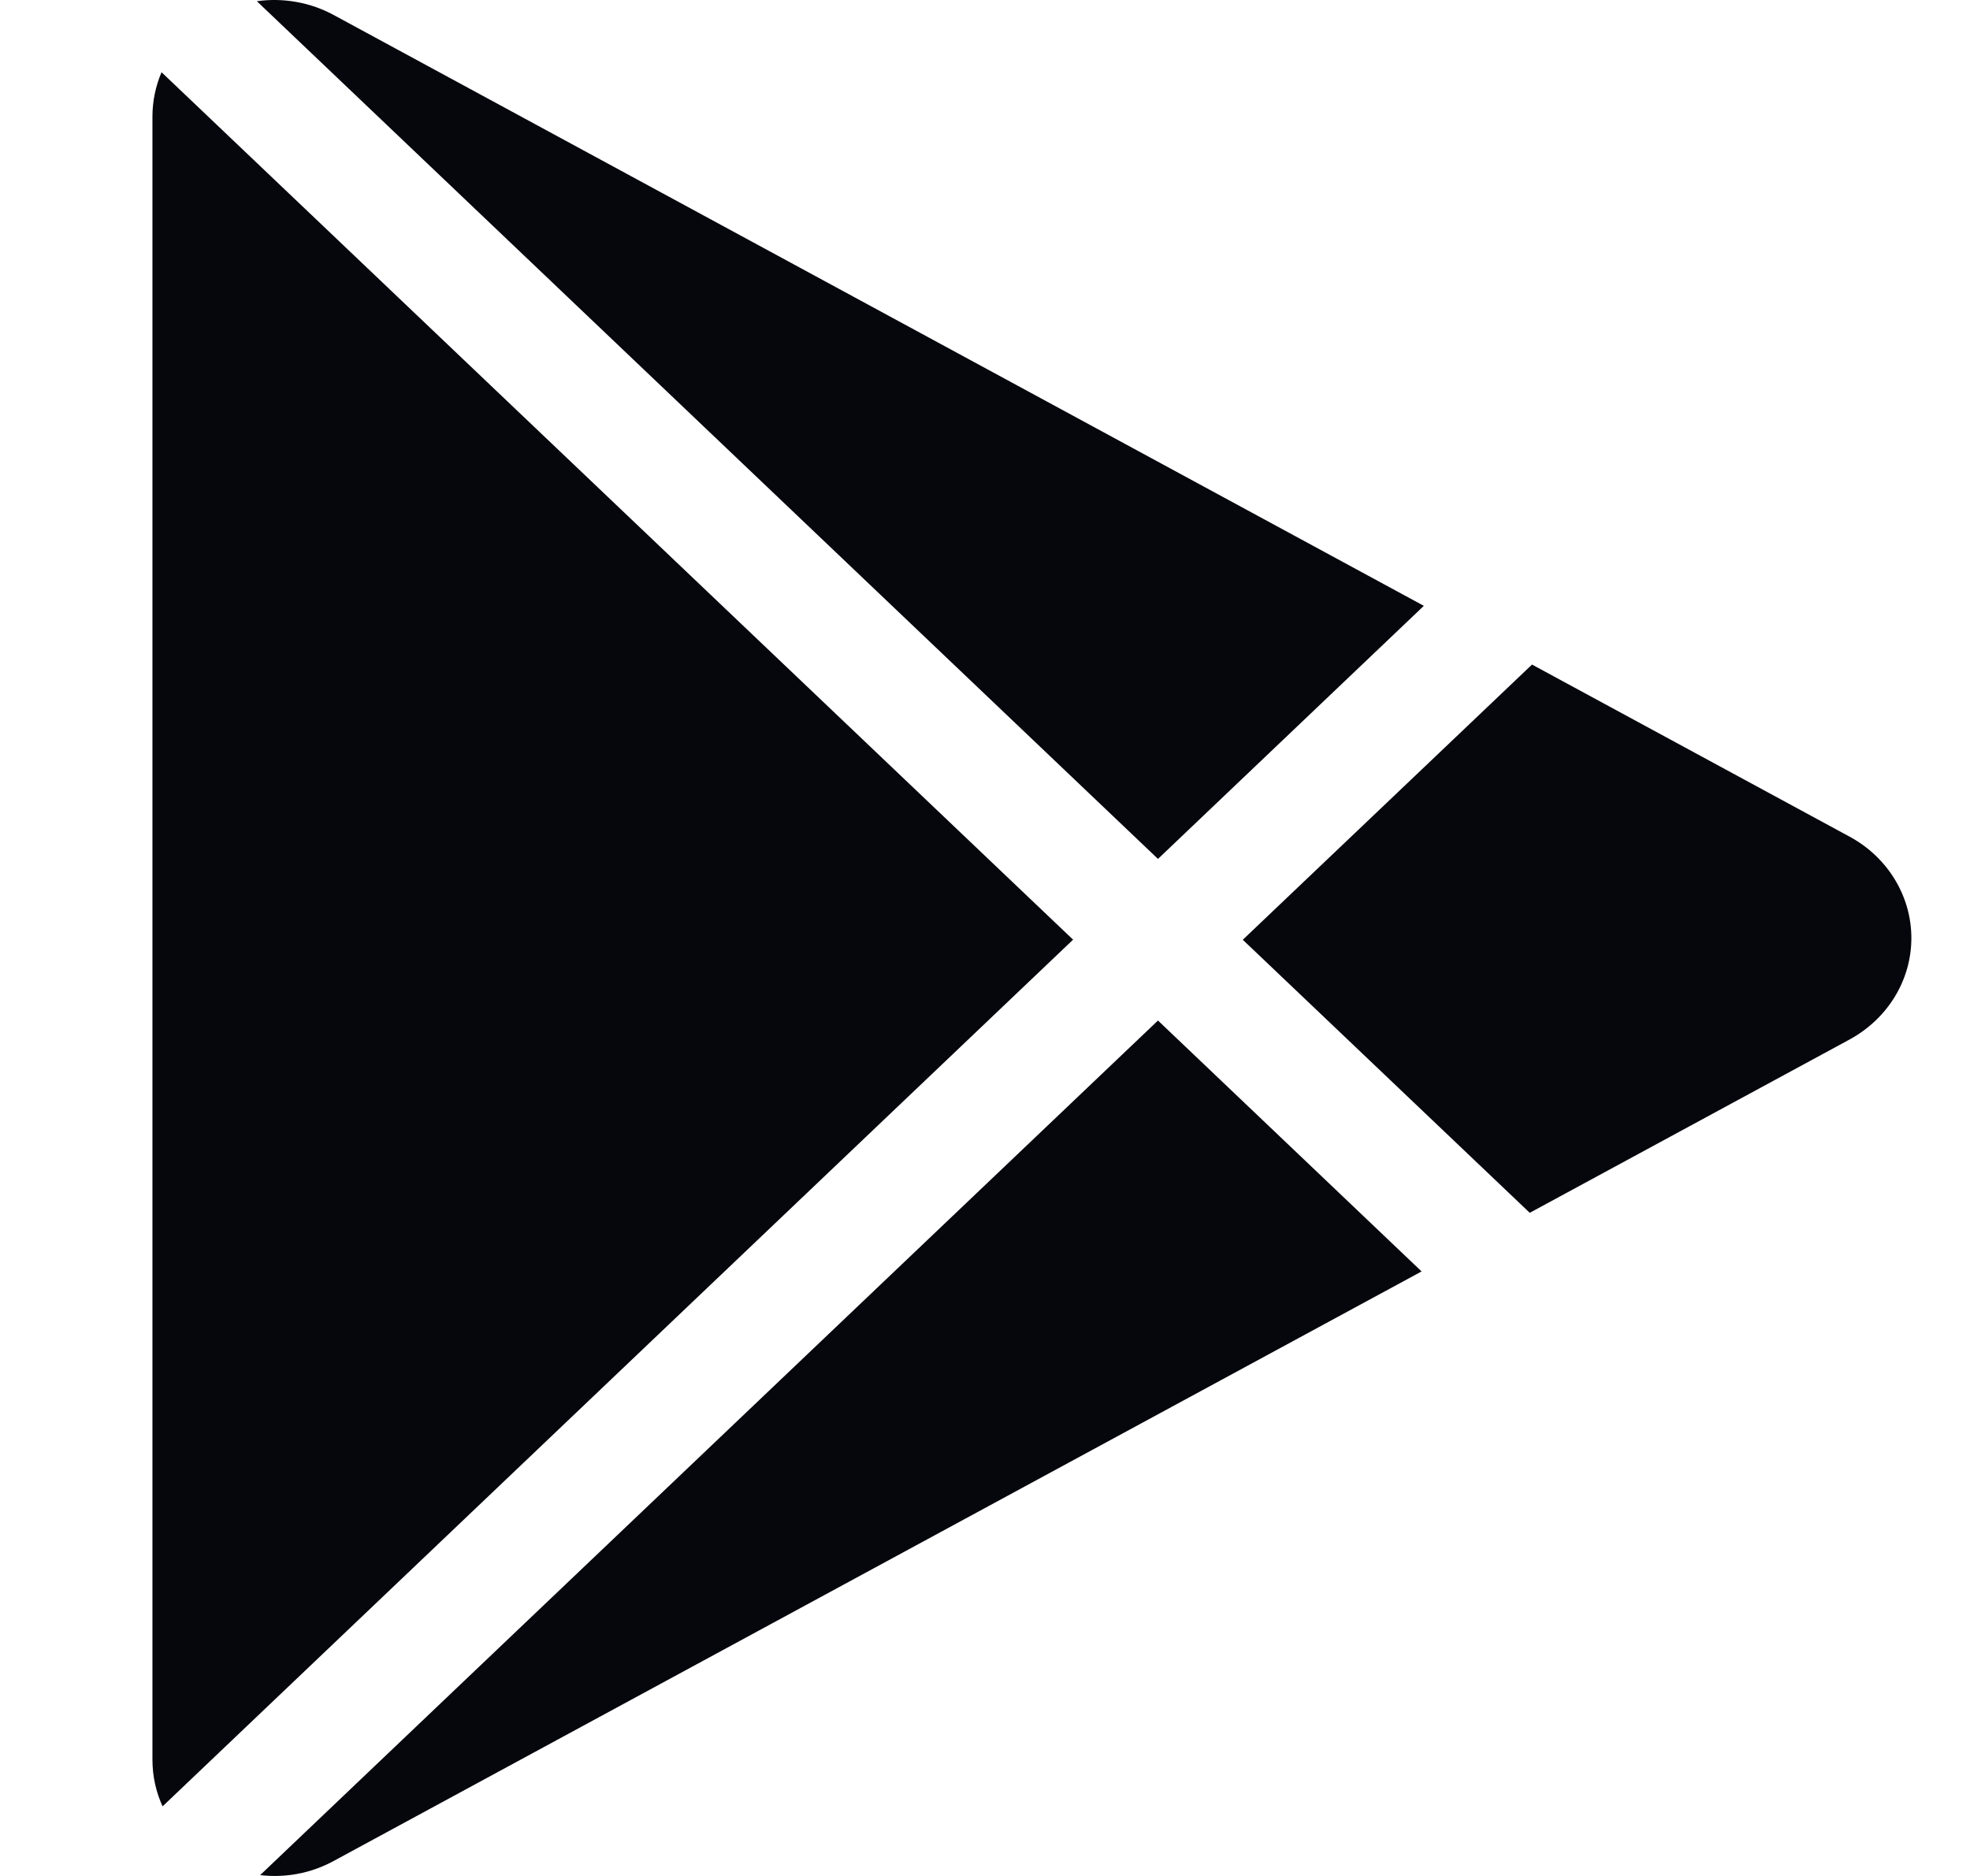 <svg width="21" height="20" viewBox="0 0 21 20" fill="none" xmlns="http://www.w3.org/2000/svg">
<g clip-path="url(#clip0_409_612)">
<path d="M19.717 11.082L16.307 12.93L13.248 10.019L16.331 7.085L19.717 8.92C19.916 9.028 20.083 9.185 20.198 9.375C20.314 9.565 20.375 9.781 20.375 10.001C20.375 10.221 20.314 10.437 20.198 10.627C20.083 10.816 19.916 10.973 19.717 11.082ZM1.722 0.77C1.658 0.92 1.625 1.081 1.625 1.243V18.758C1.625 18.939 1.664 19.107 1.733 19.258L11.439 10.018L1.722 0.77ZM12.344 9.157L15.178 6.459L3.561 0.162C3.312 0.026 3.022 -0.027 2.738 0.013L12.344 9.157ZM12.344 10.88L2.773 19.991C3.032 20.021 3.305 19.978 3.561 19.838L15.154 13.555L12.344 10.88Z" fill="#06060D"/>
</g>
<defs>
<clipPath id="clip0_409_612">
<rect width="20" height="20" fill="white" transform="translate(0.5)"/>
</clipPath>
</defs>
</svg>
